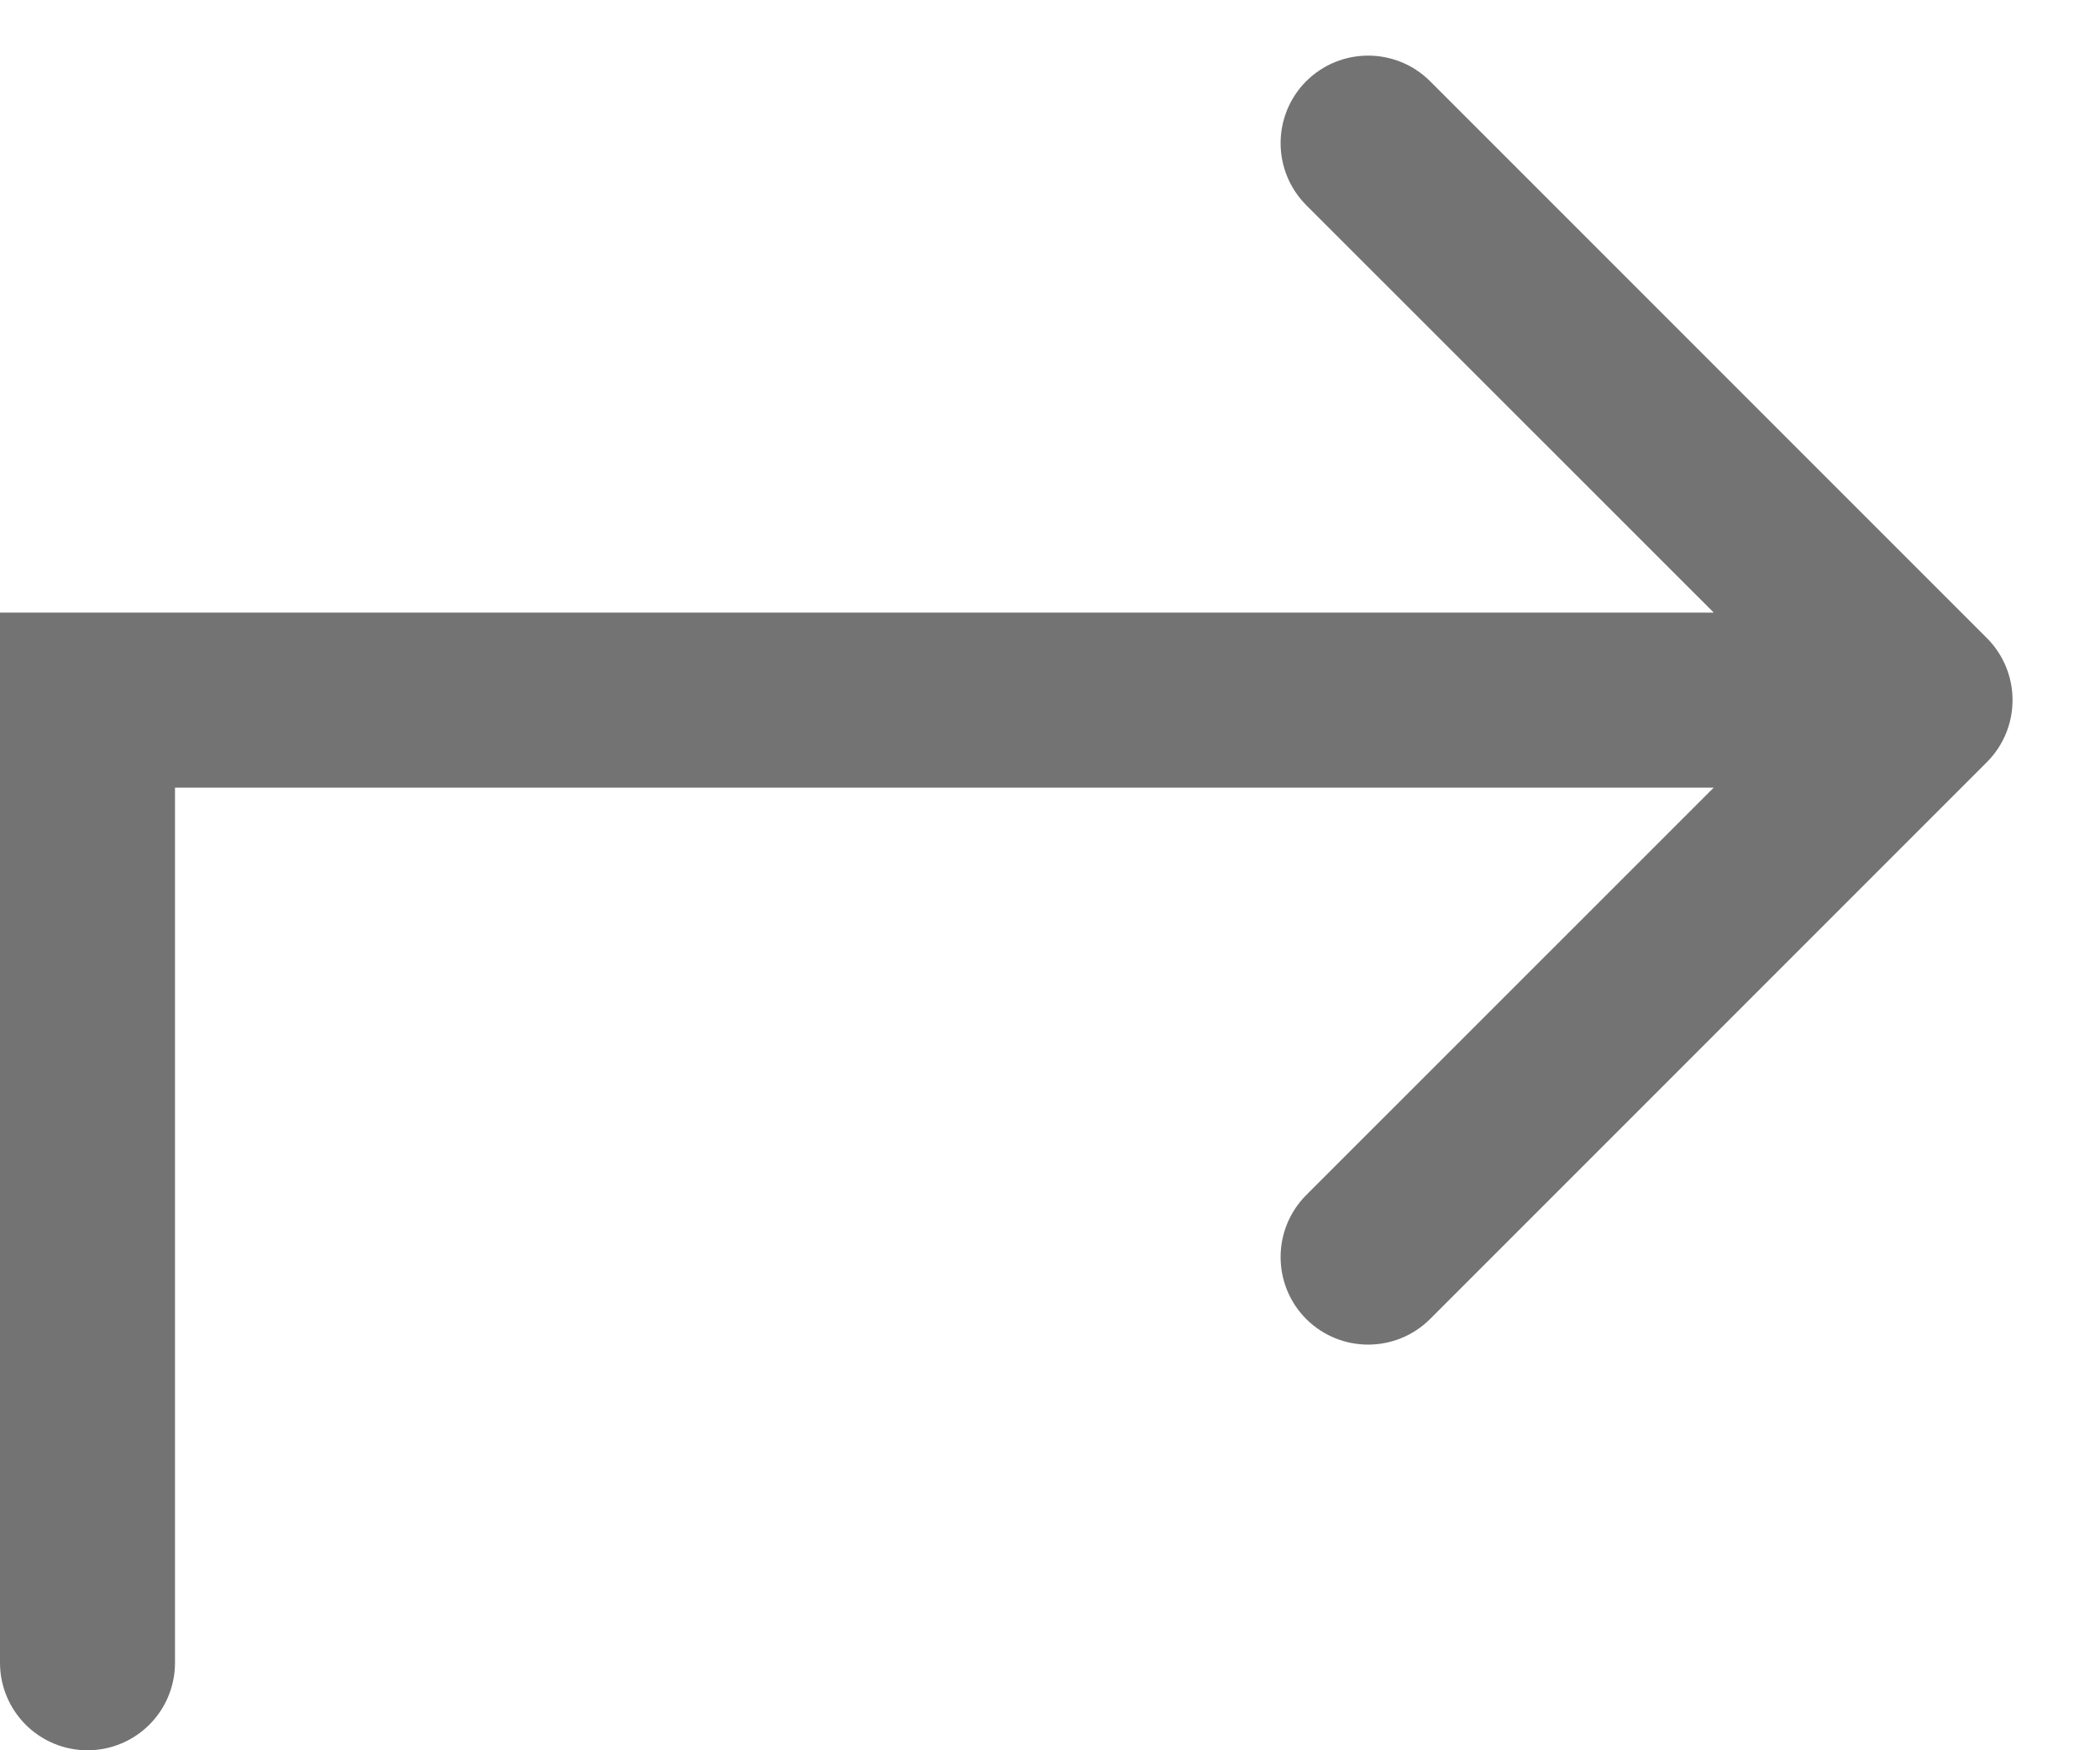 <svg width="12" height="10" viewBox="0 0 12 10" fill="none" xmlns="http://www.w3.org/2000/svg">
<path d="M11.354 4.354C11.549 4.158 11.549 3.842 11.354 3.646L8.172 0.464C7.976 0.269 7.66 0.269 7.464 0.464C7.269 0.66 7.269 0.976 7.464 1.172L10.293 4L7.464 6.828C7.269 7.024 7.269 7.34 7.464 7.536C7.66 7.731 7.976 7.731 8.172 7.536L11.354 4.354ZM0 4L4.37114e-08 4.5L11 4.5L11 4L11 3.5L-4.37114e-08 3.5L0 4Z" fill="#737373"/>
<line x1="0.5" y1="4.5" x2="0.5" y2="9.5" stroke="#737373" stroke-linecap="round"/>
</svg>
